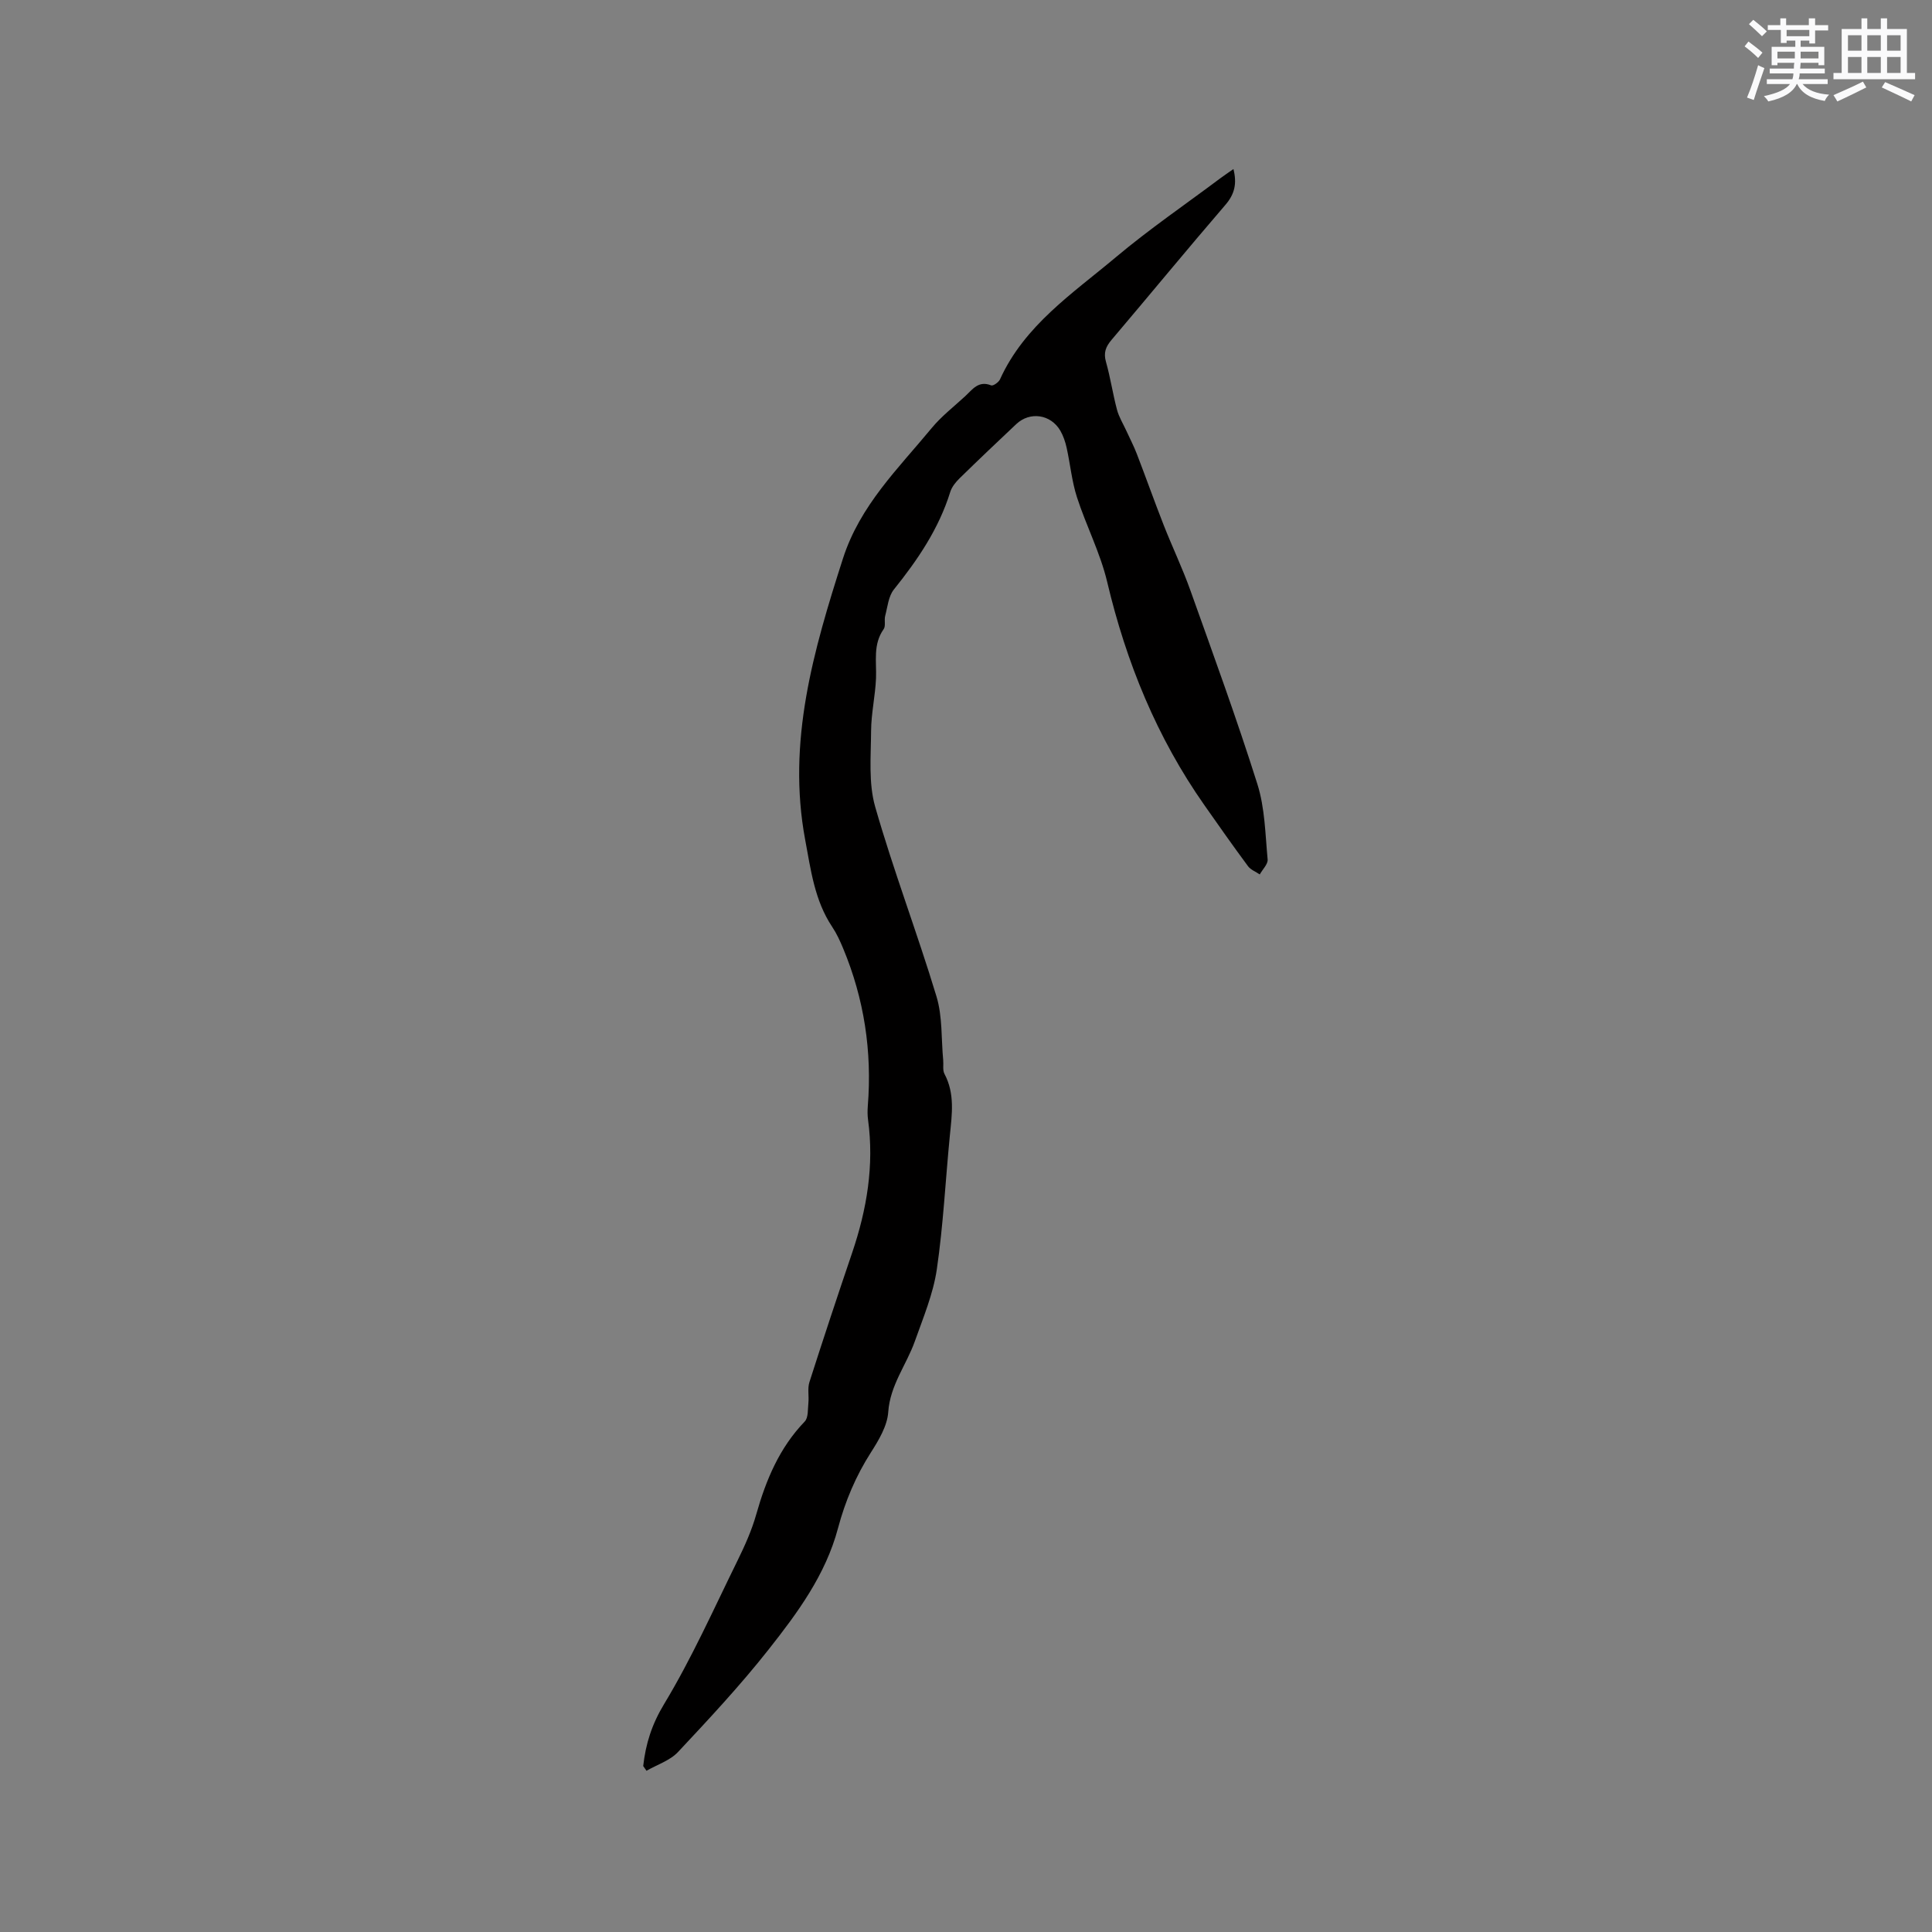 <svg enable-background="new 0 0 400 400" viewBox="0 0 400 400" xmlns="http://www.w3.org/2000/svg"><rect x="0" y="0" width="400" height="400" fill="#808080" stroke="none"/><path d="m133.17 365.64c.51-4.59 1.78-8.63 4.33-12.84 5.72-9.47 10.26-19.66 15.16-29.62 1.54-3.13 2.99-6.36 3.93-9.7 2.02-7.12 4.78-13.73 10.02-19.17.77-.8.62-2.55.76-3.87.14-1.42-.21-2.96.21-4.28 2.87-8.97 5.83-17.9 8.86-26.82 3.03-8.95 4.57-18.05 3.28-27.51-.13-.94-.12-1.91-.05-2.86.9-11.28-.75-22.15-5.1-32.6-.64-1.54-1.35-3.09-2.27-4.47-3.66-5.48-4.43-11.82-5.6-18.05-3.78-20.27 1.72-39.19 7.82-58.2 3.54-11.02 11.43-18.61 18.38-27.03 2.01-2.43 4.57-4.41 6.91-6.57 1.51-1.39 2.76-3.33 5.4-2.26.4.16 1.55-.64 1.82-1.23 5.08-11.22 15.08-17.82 24.01-25.32 6.89-5.79 14.35-10.89 21.56-16.29.83-.62 1.69-1.19 2.77-1.95.75 2.99.27 5.17-1.66 7.41-7.95 9.24-15.69 18.66-23.58 27.96-1.2 1.42-1.69 2.66-1.15 4.55.92 3.25 1.41 6.63 2.28 9.9.39 1.49 1.24 2.85 1.89 4.27.74 1.63 1.58 3.22 2.22 4.89 1.89 4.9 3.64 9.85 5.56 14.74 1.77 4.51 3.88 8.9 5.51 13.47 4.76 13.34 9.63 26.66 13.89 40.16 1.56 4.94 1.63 10.37 2.12 15.59.09.97-1.06 2.06-1.63 3.1-.82-.56-1.87-.95-2.43-1.7-3.08-4.16-6.05-8.38-9.02-12.62-9.86-14.04-16.19-29.57-20.14-46.24-1.42-6-4.35-11.63-6.26-17.54-1.06-3.29-1.38-6.82-2.13-10.22-.27-1.22-.69-2.48-1.31-3.55-1.99-3.41-6.3-4.03-9.13-1.36-3.94 3.71-7.86 7.43-11.72 11.21-.81.79-1.61 1.78-1.94 2.83-2.37 7.64-6.74 14.05-11.68 20.21-1.12 1.4-1.3 3.59-1.79 5.44-.24.9.15 2.1-.32 2.76-2.24 3.17-1.45 6.68-1.58 10.14-.15 3.66-1 7.3-1.02 10.95-.03 5.25-.56 10.78.85 15.7 3.78 13.21 8.71 26.1 12.69 39.26 1.26 4.16.97 8.79 1.39 13.2.09.95-.15 2.05.26 2.82 2.19 4.12 1.55 8.4 1.12 12.73-.91 9.27-1.36 18.59-2.71 27.79-.75 5.06-2.81 9.96-4.54 14.84-1.74 4.9-5.13 9.08-5.51 14.67-.2 2.87-1.97 5.82-3.6 8.37-3.12 4.88-5.31 10.08-6.79 15.63-2.56 9.67-8.39 17.57-14.41 25.19-5.83 7.39-12.28 14.31-18.73 21.19-1.66 1.77-4.32 2.61-6.52 3.88-.24-.32-.46-.65-.68-.98z" fill="#010000"/><g fill="#fafafb"><path d="m361.2 9.6.8-1c.9.7 1.9 1.4 2.9 2.3l-.9 1.1c-1-1-2-1.8-2.8-2.4zm.5 10.6c.9-2.1 1.6-4.3 2.3-6.7.4.2.8.4 1.3.6-.7 2.1-1.5 4.3-2.2 6.6zm.4-15.2.9-.9c1 .8 2 1.6 2.8 2.4l-1 1c-.9-.9-1.8-1.7-2.7-2.5zm12.5-1.2h1.2v1.4h2.7v1.1h-2.7v2.7h-1.2v-.6h-1.8v1.3h4.9v3.8h-1.2v-.5h-3.7c0 .4-.1.9-.1 1.2h5.1v1h-5.2c0 .5-.1.9-.2 1.2h6v1h-5.2c1.1 1.3 2.9 2 5.5 2.2-.4.4-.7.8-.9 1.3-2.9-.5-4.8-1.6-5.7-3.5h-.1c-.8 1.7-2.7 2.9-5.9 3.6-.2-.4-.6-.8-.9-1.1 2.8-.6 4.6-1.4 5.4-2.5h-4.8v-1h5.3c.1-.3.2-.7.2-1.2h-4.9v-1h5c0-.4 0-.8.1-1.2h-3.5v.5h-1.2v-3.8h4.9v-1.3h-1.8v.5h-1.2v-2.7h-2.7v-1h2.6v-1.4h1.2v1.4h4.7v-1.4zm-6.6 8.3h3.6c0-.4 0-.9 0-1.4h-3.6zm1.9-4.6h4.7v-1.3h-4.7zm6.6 3.2h-3.7v1.4h3.7z"/><path d="m385.3 3.8h1.3v2.2h2.8v-2.2h1.3v2.2h4.1v9.1h1.7v1.3h-16.9v-1.3h1.7v-9.1h4.1v-2.2zm.4 13.1.7 1.2c-1.8.9-3.8 1.9-6 2.9-.2-.4-.5-.8-.8-1.3 2.3-1 4.3-1.9 6.1-2.8zm-3.1-6.4h2.8v-3.2h-2.8zm0 4.6h2.8v-3.3h-2.8zm4-4.6h2.8v-3.2h-2.8zm0 4.6h2.8v-3.3h-2.8zm3.7 1.9c2.1.9 4.1 1.8 6.1 2.7l-.7 1.3c-2.2-1.1-4.2-2-6.1-2.9zm3.2-9.7h-2.8v3.2h2.8zm-2.8 7.8h2.8v-3.3h-2.8z"/></g></svg>